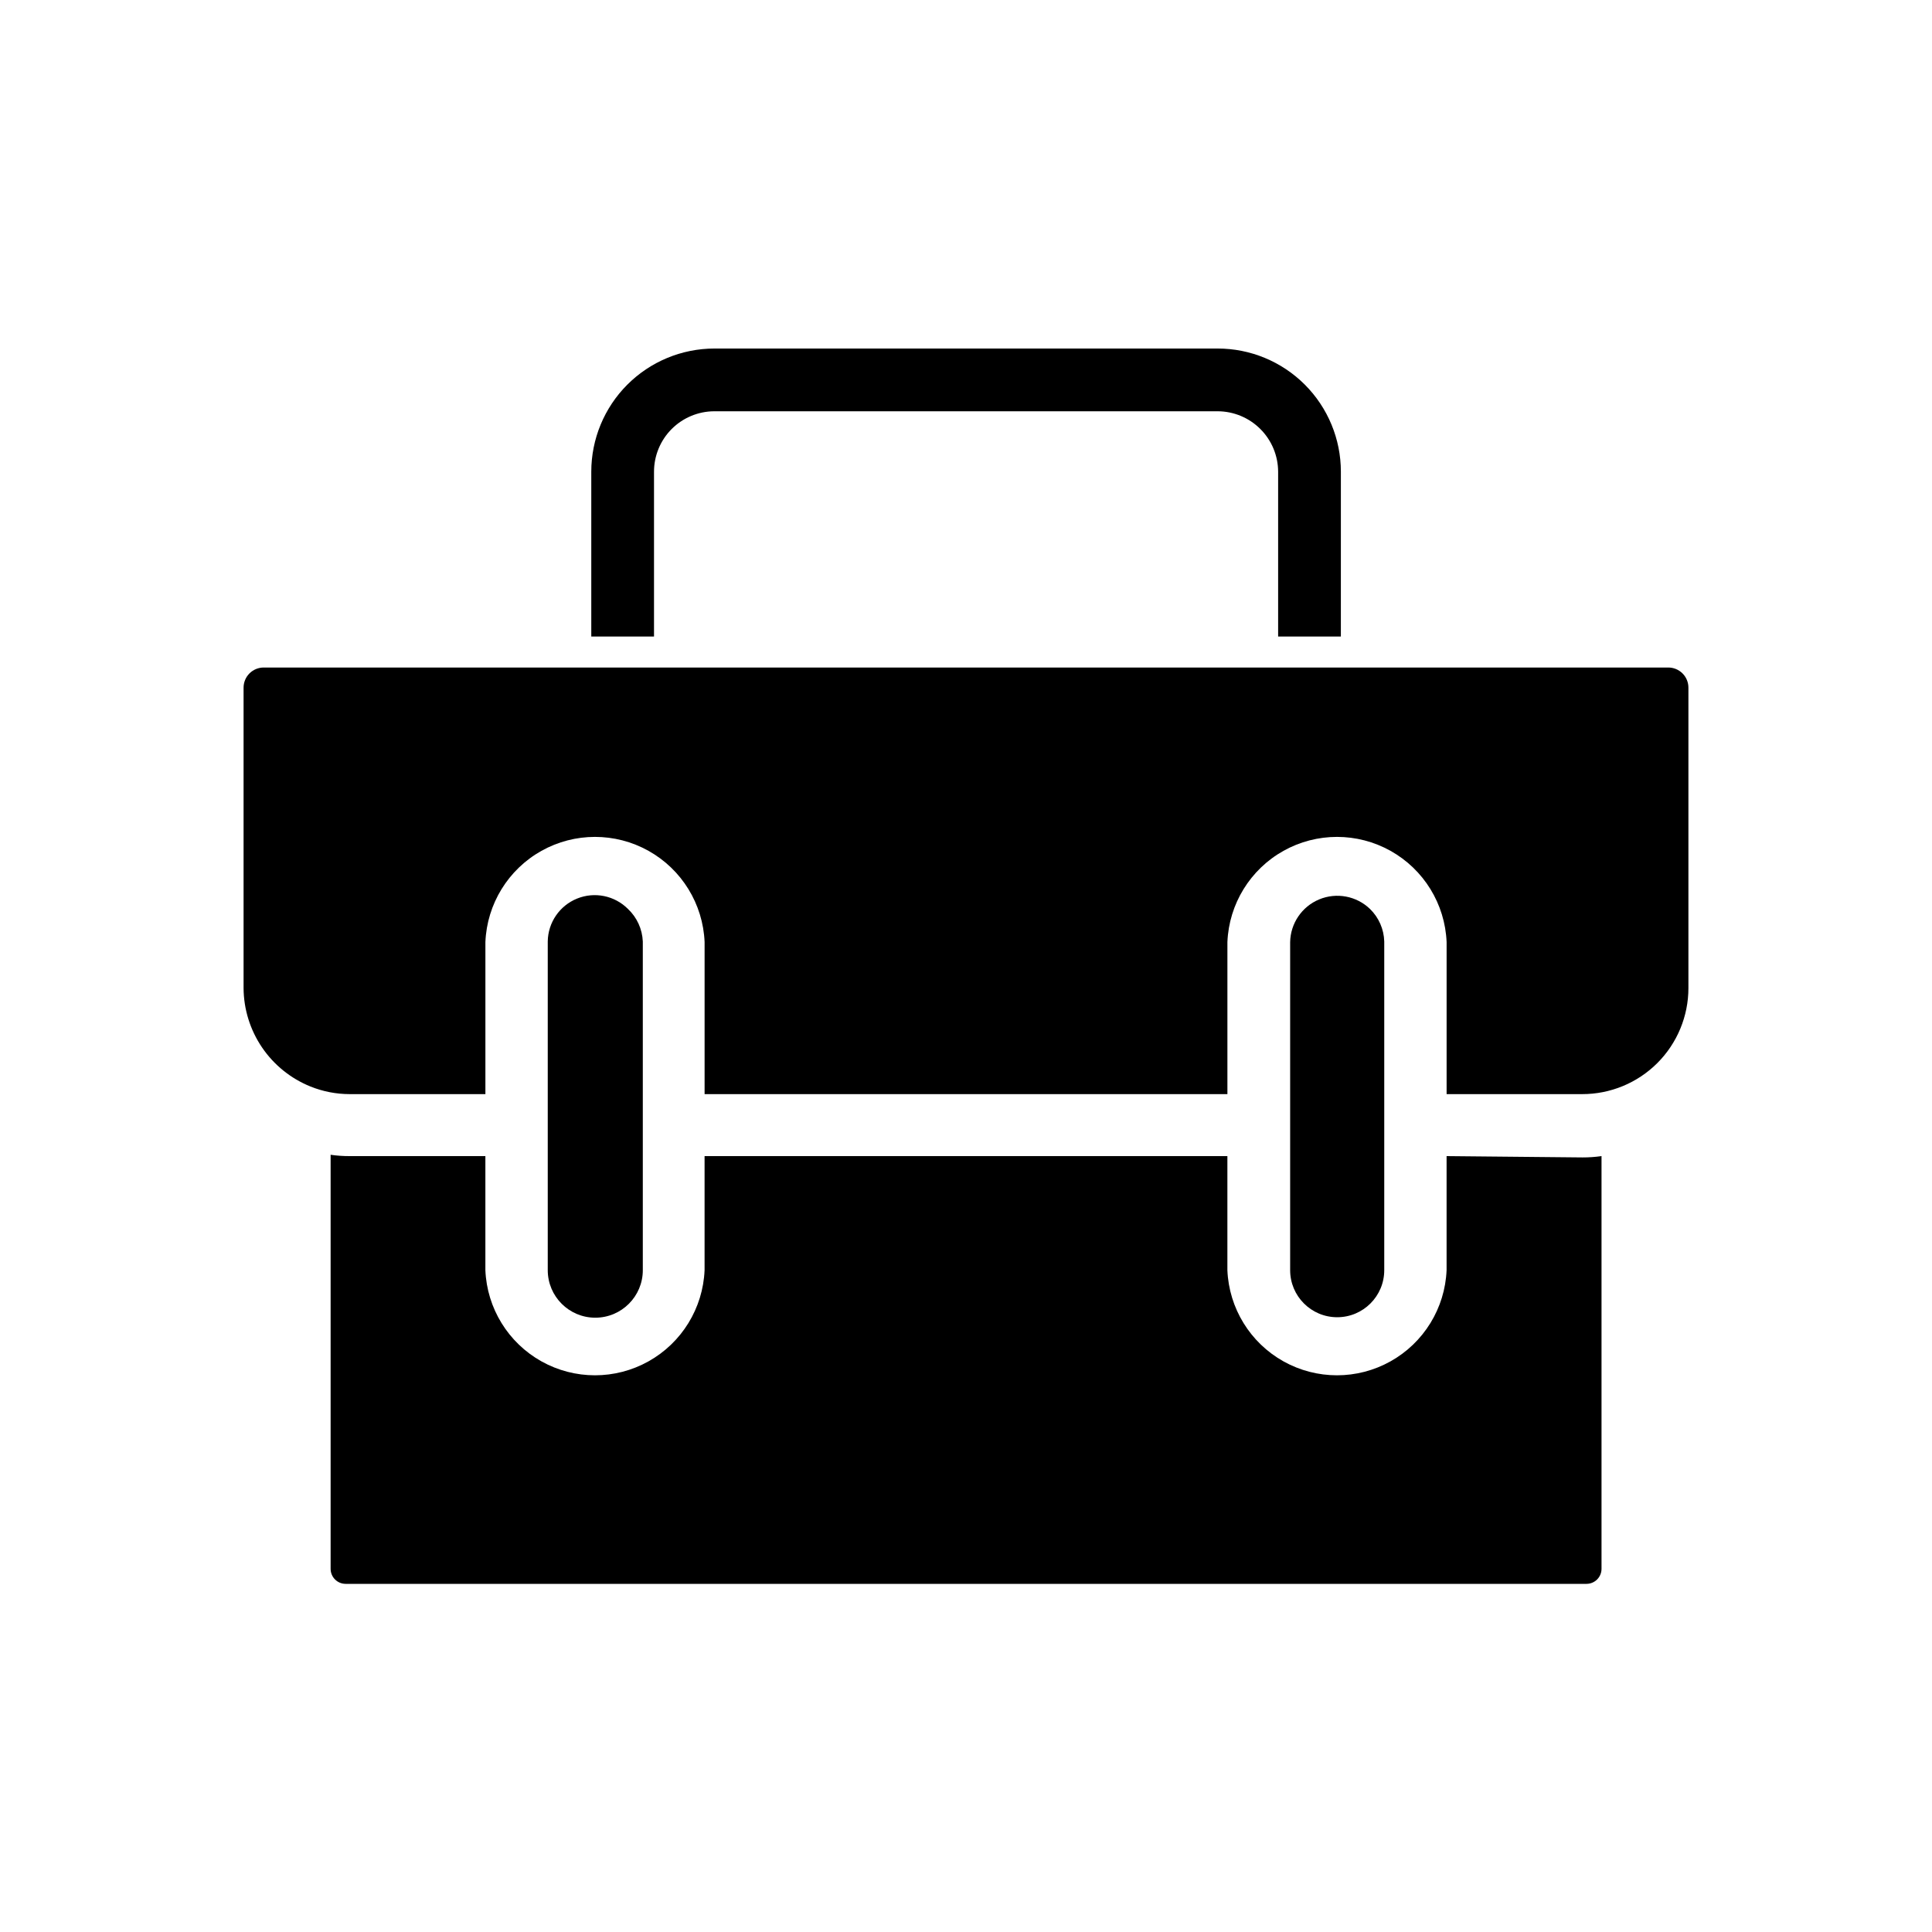 <?xml version="1.0" encoding="UTF-8"?>
<!-- Uploaded to: SVG Repo, www.svgrepo.com, Generator: SVG Repo Mixer Tools -->
<svg fill="#000000" width="800px" height="800px" version="1.1" viewBox="144 144 512 512" xmlns="http://www.w3.org/2000/svg">
 <g>
  <path d="m586.05 320.9h-372.11c-1.434-0.016-2.812 0.547-3.828 1.562-1.012 1.012-1.574 2.391-1.562 3.828v79.551c0.031 5.617 1.738 11.098 4.894 15.746 3.16 4.648 7.629 8.25 12.84 10.352 3.297 1.328 6.82 2.012 10.379 2.016h35.973v-40.305c0.418-10.09 6.047-19.238 14.859-24.168 8.812-4.926 19.555-4.926 28.367 0 8.816 4.93 14.441 14.078 14.863 24.168v40.305h138.55v-40.305c0.418-10.09 6.047-19.238 14.859-24.168 8.812-4.926 19.555-4.926 28.367 0 8.816 4.93 14.441 14.078 14.863 24.168v40.305h35.922-0.004c7.465 0.012 14.629-2.945 19.914-8.219 5.281-5.273 8.25-12.43 8.25-19.895v-79.551c0.016-1.438-0.551-2.816-1.562-3.828-1.016-1.016-2.394-1.578-3.828-1.562z"/>
  <path d="m527.36 450.38v30.23c-0.422 10.086-6.047 19.234-14.863 24.164-8.812 4.926-19.555 4.926-28.367 0-8.812-4.93-14.441-14.078-14.859-24.164v-30.23h-138.55v30.23c-0.422 10.086-6.047 19.234-14.863 24.164-8.812 4.926-19.555 4.926-28.367 0-8.812-4.93-14.441-14.078-14.859-24.164v-30.23h-35.973c-1.688 0.008-3.371-0.109-5.039-0.352v109.73c0 2.195 1.781 3.981 3.981 3.981h328.84c1.055 0 2.07-0.422 2.816-1.168 0.746-0.746 1.164-1.758 1.164-2.812v-109.38c-1.668 0.238-3.352 0.359-5.039 0.352z"/>
  <path d="m510.84 480.61v-87.109c-0.09-3.254-1.445-6.348-3.777-8.617-3.586-3.453-8.879-4.445-13.473-2.531-4.594 1.914-7.613 6.371-7.688 11.348v86.91c0 6.887 5.582 12.469 12.469 12.469 6.887 0 12.469-5.582 12.469-12.469z"/>
  <path d="m314.35 480.61v-87.109c-0.137-3.277-1.547-6.367-3.93-8.617-3.535-3.547-8.852-4.633-13.492-2.75-4.641 1.879-7.703 6.359-7.769 11.367v87.109c0 6.953 5.641 12.594 12.594 12.594 6.957 0 12.598-5.641 12.598-12.594z"/>
  <path d="m317.32 312.59v-43.578c0-4.238 1.68-8.309 4.672-11.312 2.996-3 7.059-4.695 11.297-4.707h133.41c4.246 0.012 8.312 1.703 11.312 4.707 3.004 3 4.695 7.066 4.707 11.312v43.68h16.625l0.004-43.68c0-8.66-3.441-16.961-9.562-23.086-6.125-6.121-14.426-9.562-23.086-9.562h-133.41c-8.648 0.016-16.941 3.461-23.051 9.582-6.113 6.121-9.543 14.418-9.543 23.066v43.68h16.625z"/>
 </g>
</svg>